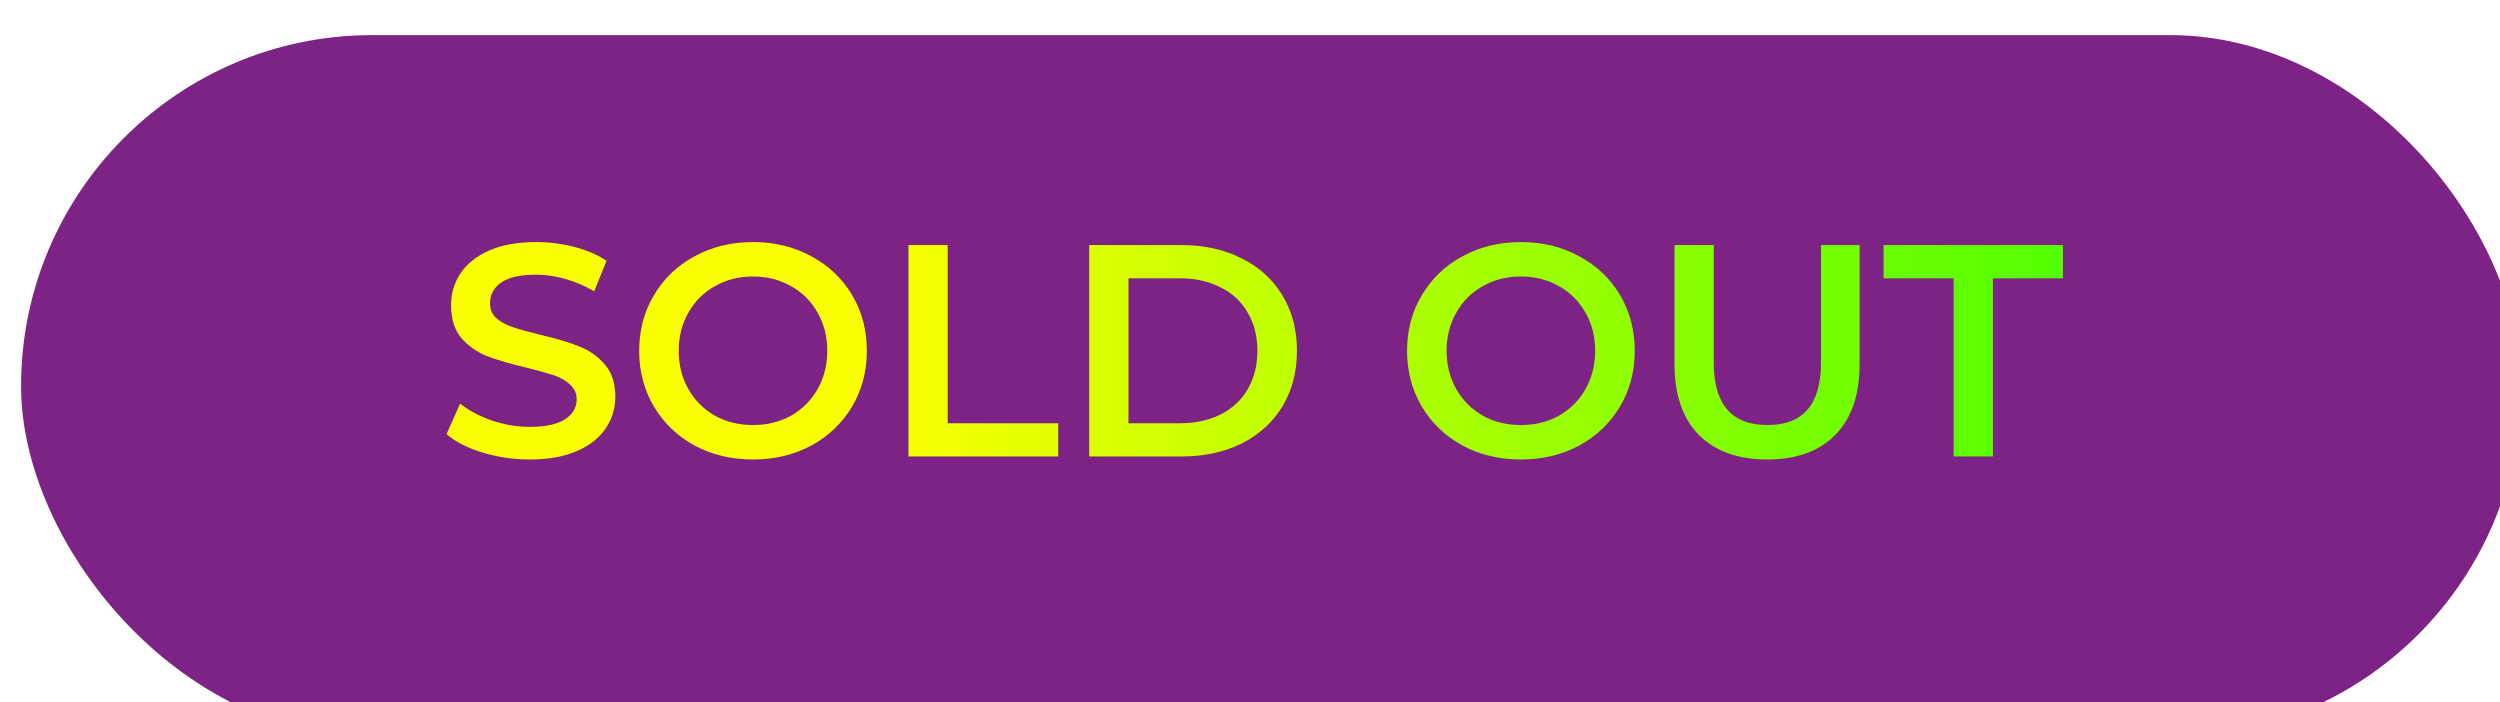 <?xml version="1.0" encoding="UTF-8"?> <svg xmlns="http://www.w3.org/2000/svg" width="356" height="100" viewBox="0 0 356 100" fill="none"> <g filter="url(#filter0_i)"> <rect width="356" height="100" rx="50" fill="#7E2386"></rect> </g> <path d="M75.454 65.43C73.132 65.43 70.881 65.1 68.703 64.441C66.553 63.782 64.847 62.907 63.586 61.818L65.521 57.475C66.753 58.45 68.258 59.252 70.036 59.883C71.842 60.485 73.648 60.786 75.454 60.786C77.69 60.786 79.352 60.428 80.442 59.711C81.56 58.994 82.119 58.048 82.119 56.873C82.119 56.013 81.803 55.311 81.173 54.766C80.571 54.193 79.797 53.748 78.851 53.433C77.905 53.118 76.615 52.759 74.981 52.358C72.687 51.813 70.824 51.269 69.391 50.724C67.986 50.179 66.768 49.334 65.736 48.187C64.732 47.012 64.231 45.435 64.231 43.457C64.231 41.794 64.675 40.289 65.564 38.942C66.481 37.566 67.843 36.477 69.649 35.674C71.483 34.871 73.719 34.47 76.357 34.47C78.191 34.47 79.997 34.699 81.775 35.158C83.552 35.617 85.086 36.276 86.376 37.136L84.613 41.479C83.294 40.705 81.918 40.117 80.485 39.716C79.051 39.315 77.661 39.114 76.314 39.114C74.106 39.114 72.458 39.487 71.369 40.232C70.308 40.977 69.778 41.966 69.778 43.199C69.778 44.059 70.079 44.761 70.681 45.306C71.311 45.851 72.1 46.281 73.046 46.596C73.992 46.911 75.282 47.27 76.916 47.671C79.152 48.187 80.986 48.732 82.42 49.305C83.853 49.85 85.071 50.695 86.075 51.842C87.107 52.989 87.623 54.537 87.623 56.486C87.623 58.149 87.164 59.654 86.247 61.001C85.358 62.348 83.996 63.423 82.162 64.226C80.327 65.029 78.091 65.43 75.454 65.43ZM107.227 65.43C104.159 65.43 101.393 64.771 98.927 63.452C96.462 62.105 94.527 60.256 93.123 57.905C91.718 55.526 91.016 52.874 91.016 49.95C91.016 47.026 91.718 44.389 93.123 42.038C94.527 39.659 96.462 37.81 98.927 36.491C101.393 35.144 104.159 34.47 107.227 34.47C110.294 34.47 113.06 35.144 115.526 36.491C117.991 37.81 119.926 39.644 121.331 41.995C122.735 44.346 123.438 46.997 123.438 49.95C123.438 52.903 122.735 55.554 121.331 57.905C119.926 60.256 117.991 62.105 115.526 63.452C113.06 64.771 110.294 65.43 107.227 65.43ZM107.227 60.528C109.233 60.528 111.039 60.084 112.645 59.195C114.25 58.278 115.511 57.016 116.429 55.411C117.346 53.777 117.805 51.957 117.805 49.95C117.805 47.943 117.346 46.137 116.429 44.532C115.511 42.898 114.25 41.637 112.645 40.748C111.039 39.831 109.233 39.372 107.227 39.372C105.22 39.372 103.414 39.831 101.809 40.748C100.203 41.637 98.942 42.898 98.025 44.532C97.107 46.137 96.648 47.943 96.648 49.95C96.648 51.957 97.107 53.777 98.025 55.411C98.942 57.016 100.203 58.278 101.809 59.195C103.414 60.084 105.22 60.528 107.227 60.528ZM129.363 34.9H134.953V60.27H150.691V65H129.363V34.9ZM155.104 34.9H168.262C171.473 34.9 174.325 35.531 176.819 36.792C179.313 38.025 181.248 39.788 182.624 42.081C184 44.346 184.688 46.969 184.688 49.95C184.688 52.931 184 55.569 182.624 57.862C181.248 60.127 179.313 61.89 176.819 63.151C174.325 64.384 171.473 65 168.262 65H155.104V34.9ZM168.004 60.27C170.211 60.27 172.146 59.854 173.809 59.023C175.5 58.163 176.79 56.959 177.679 55.411C178.596 53.834 179.055 52.014 179.055 49.95C179.055 47.886 178.596 46.08 177.679 44.532C176.79 42.955 175.5 41.751 173.809 40.92C172.146 40.06 170.211 39.63 168.004 39.63H160.694V60.27H168.004ZM216.574 65.43C213.507 65.43 210.741 64.771 208.275 63.452C205.81 62.105 203.875 60.256 202.47 57.905C201.066 55.526 200.363 52.874 200.363 49.95C200.363 47.026 201.066 44.389 202.47 42.038C203.875 39.659 205.81 37.81 208.275 36.491C210.741 35.144 213.507 34.47 216.574 34.47C219.642 34.47 222.408 35.144 224.873 36.491C227.339 37.81 229.274 39.644 230.678 41.995C232.083 44.346 232.785 46.997 232.785 49.95C232.785 52.903 232.083 55.554 230.678 57.905C229.274 60.256 227.339 62.105 224.873 63.452C222.408 64.771 219.642 65.43 216.574 65.43ZM216.574 60.528C218.581 60.528 220.387 60.084 221.992 59.195C223.598 58.278 224.859 57.016 225.776 55.411C226.694 53.777 227.152 51.957 227.152 49.95C227.152 47.943 226.694 46.137 225.776 44.532C224.859 42.898 223.598 41.637 221.992 40.748C220.387 39.831 218.581 39.372 216.574 39.372C214.568 39.372 212.762 39.831 211.156 40.748C209.551 41.637 208.29 42.898 207.372 44.532C206.455 46.137 205.996 47.943 205.996 49.95C205.996 51.957 206.455 53.777 207.372 55.411C208.29 57.016 209.551 58.278 211.156 59.195C212.762 60.084 214.568 60.528 216.574 60.528ZM251.653 65.43C247.497 65.43 244.257 64.269 241.935 61.947C239.613 59.596 238.452 56.242 238.452 51.885V34.9H244.042V51.67C244.042 57.575 246.594 60.528 251.696 60.528C256.77 60.528 259.307 57.575 259.307 51.67V34.9H264.811V51.885C264.811 56.242 263.65 59.596 261.328 61.947C259.035 64.269 255.81 65.43 251.653 65.43ZM278.2 39.63H268.224V34.9H293.766V39.63H283.79V65H278.2V39.63Z" fill="url(#paint0_linear)"></path> <defs> <filter id="filter0_i" x="0" y="0" width="359" height="105" filterUnits="userSpaceOnUse" color-interpolation-filters="sRGB"> <feFlood flood-opacity="0" result="BackgroundImageFix"></feFlood> <feBlend mode="normal" in="SourceGraphic" in2="BackgroundImageFix" result="shape"></feBlend> <feColorMatrix in="SourceAlpha" type="matrix" values="0 0 0 0 0 0 0 0 0 0 0 0 0 0 0 0 0 0 127 0" result="hardAlpha"></feColorMatrix> <feMorphology radius="2" operator="erode" in="SourceAlpha" result="effect1_innerShadow"></feMorphology> <feOffset dx="3" dy="5"></feOffset> <feGaussianBlur stdDeviation="6"></feGaussianBlur> <feComposite in2="hardAlpha" operator="arithmetic" k2="-1" k3="1"></feComposite> <feColorMatrix type="matrix" values="0 0 0 0 0 0 0 0 0 0 0 0 0 0 0 0 0 0 0.24 0"></feColorMatrix> <feBlend mode="normal" in2="shape" result="effect1_innerShadow"></feBlend> </filter> <linearGradient id="paint0_linear" x1="294" y1="49.816" x2="123.62" y2="49.816" gradientUnits="userSpaceOnUse"> <stop stop-color="#52FF00"></stop> <stop offset="1" stop-color="#FAFF00"></stop> </linearGradient> </defs> </svg> 